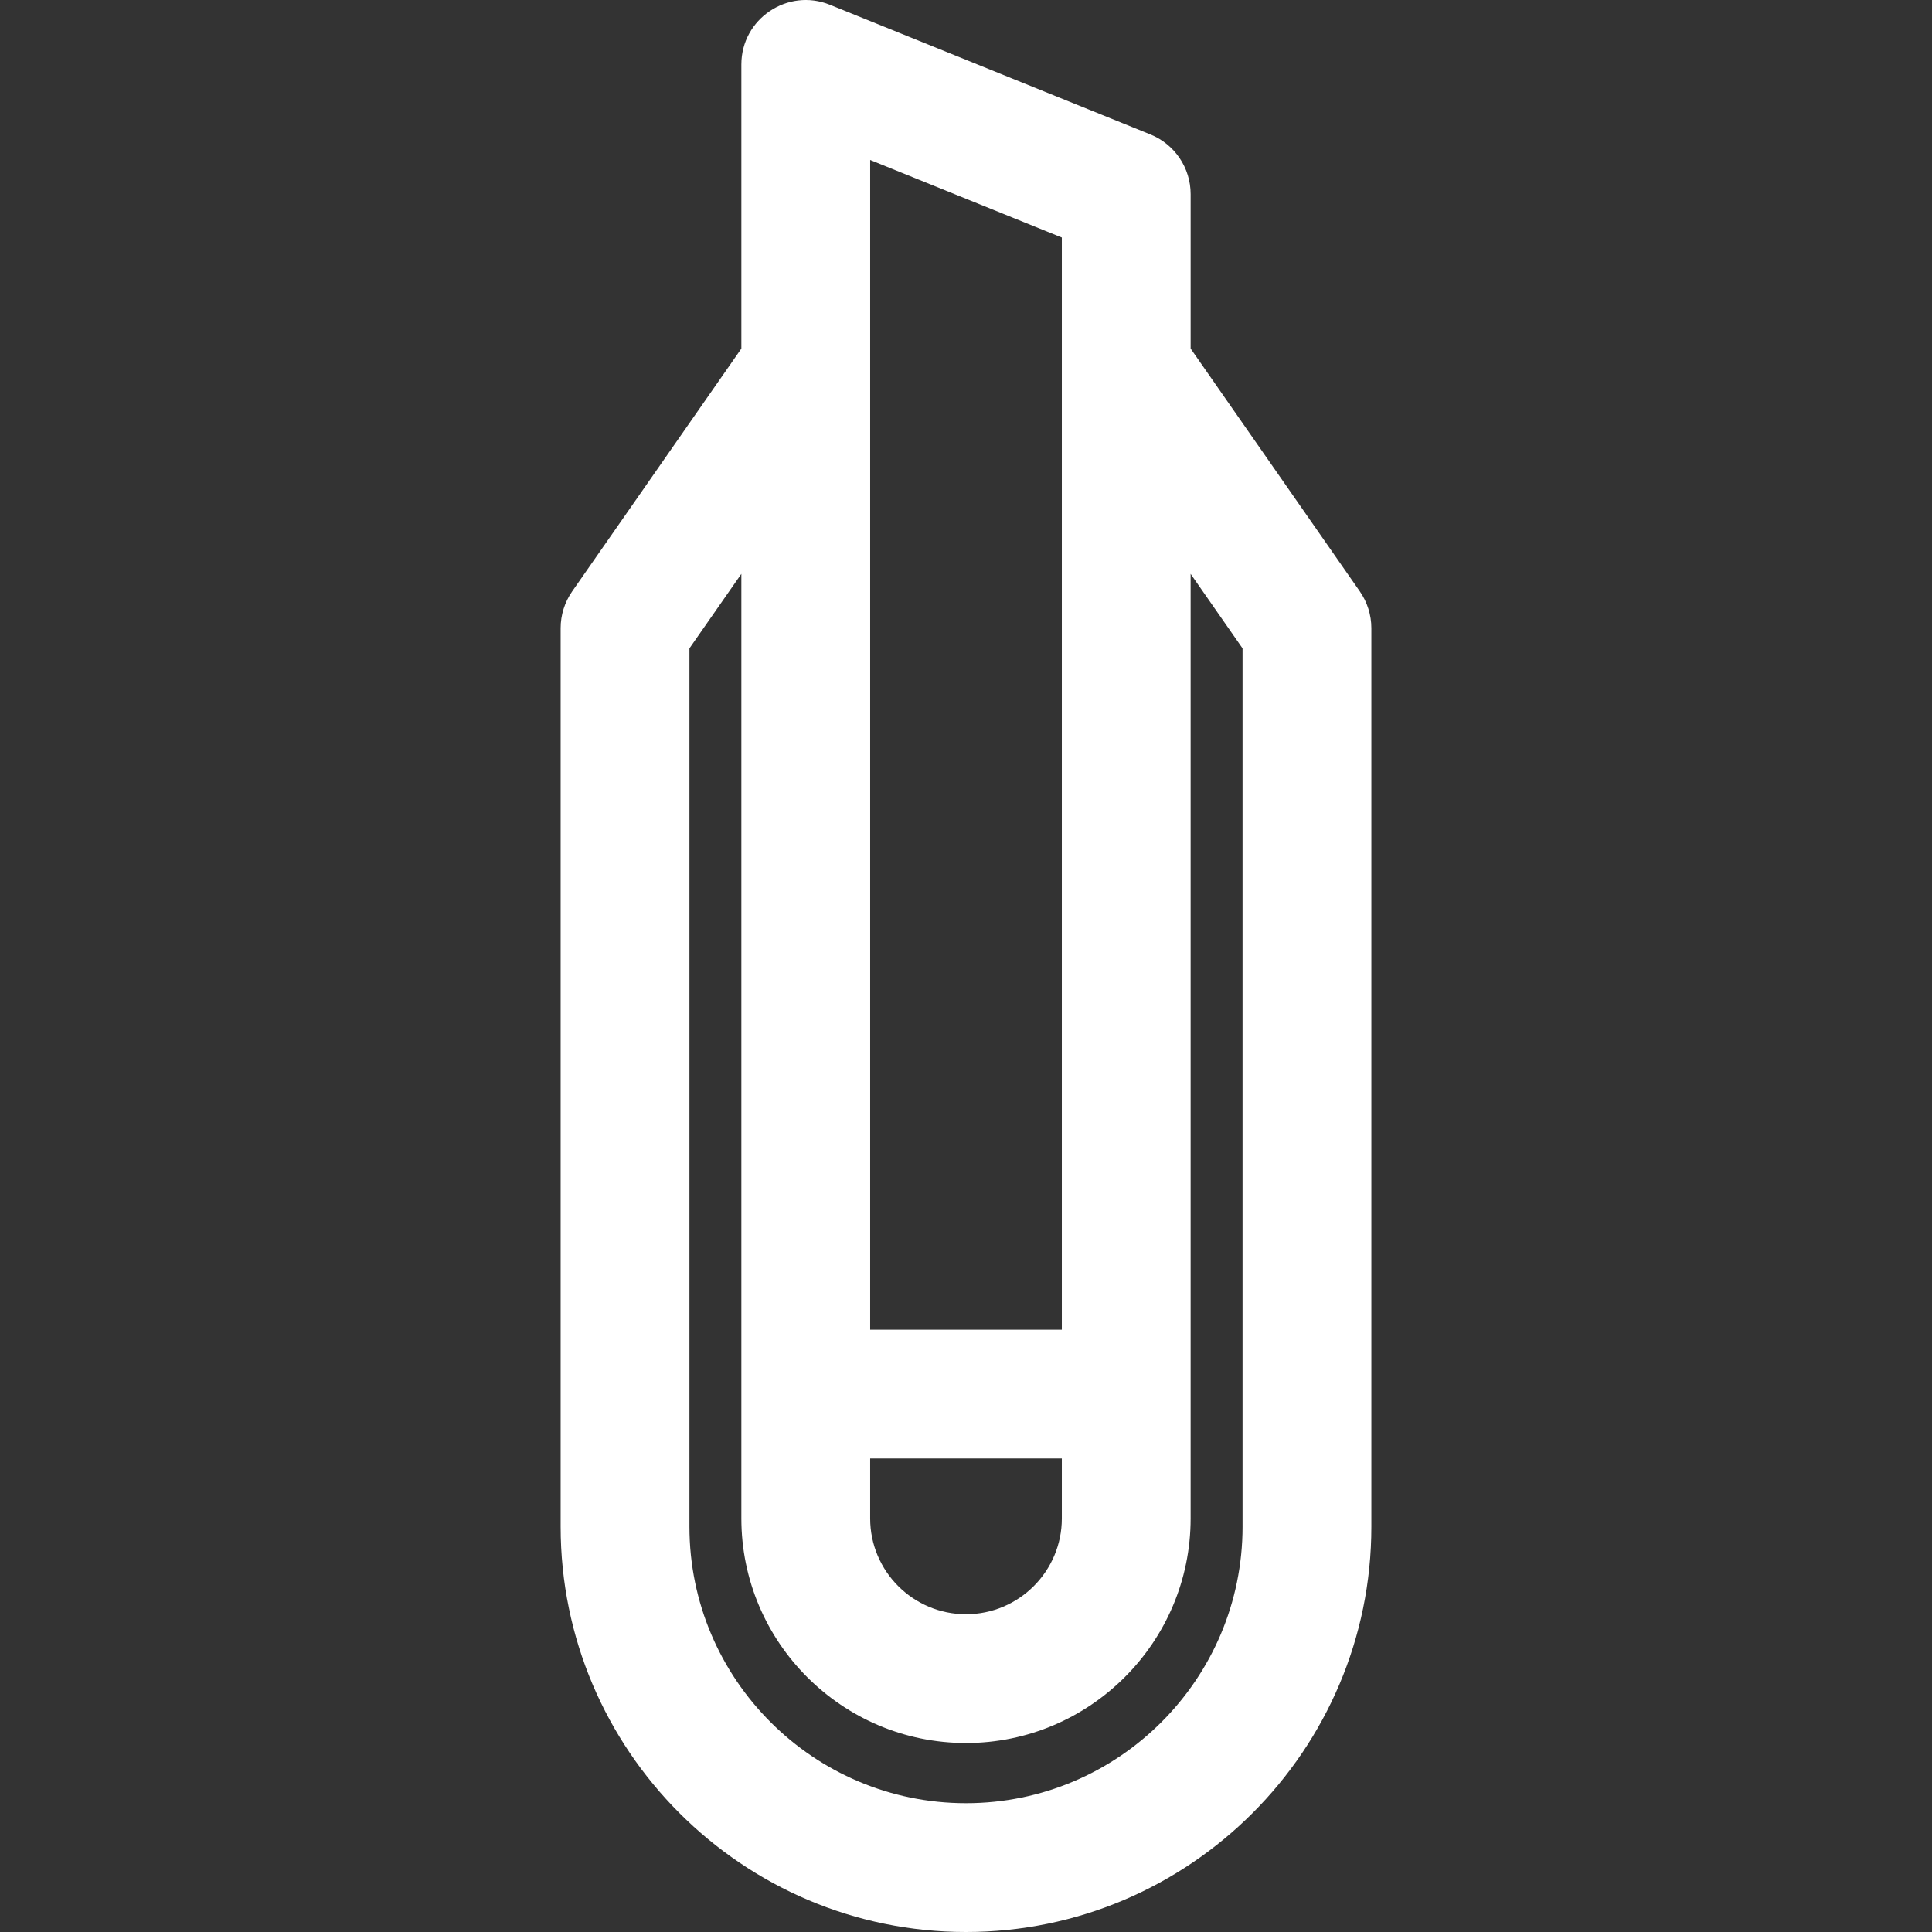 <svg xml:space="preserve" style="enable-background:new 0 0 511.999 511.999;" viewBox="0 0 511.999 511.999" y="0px" x="0px" height="40px" width="40px" fill="#fff" xmlns:xlink="http://www.w3.org/1999/xlink" xmlns="http://www.w3.org/2000/svg" id="Layer_1" version="1.1">
<rect x="0" y="0" width="511.999" height="511.999" fill="#333333" stroke="none"/>
<g>
	<g>
		<path d="M360.36,156.709l-44.83-64.334v-40.93c0-6.953-4.219-13.212-10.665-15.819L219.937,1.26
			c-11.203-4.533-23.468,3.723-23.468,15.819v75.296l-44.83,64.334c-1.995,2.864-3.064,6.269-3.064,9.757v238.108
			c0,59.234,48.19,107.425,107.425,107.425s107.425-48.19,107.425-107.425V166.467C363.424,162.977,362.353,159.572,360.36,156.709z
			 M230.601,42.395l50.796,20.555c0,8.697,0,274.639,0,289.433h-50.796C230.601,329.326,230.601,49.143,230.601,42.395z
			 M230.601,386.515h50.796v15.883c0,13.999-11.393,25.387-25.398,25.387c-14.005,0-25.398-11.389-25.398-25.387V386.515z
			 M329.291,404.574c0,40.413-32.879,73.293-73.293,73.293c-40.414,0-73.293-32.879-73.293-73.293V171.827l13.762-19.749v250.32
			c0,32.819,26.705,59.519,59.53,59.519c32.825,0,59.53-26.701,59.53-59.519V152.076l13.762,19.749V404.574z"></path>
	</g>
</g>
</svg>
